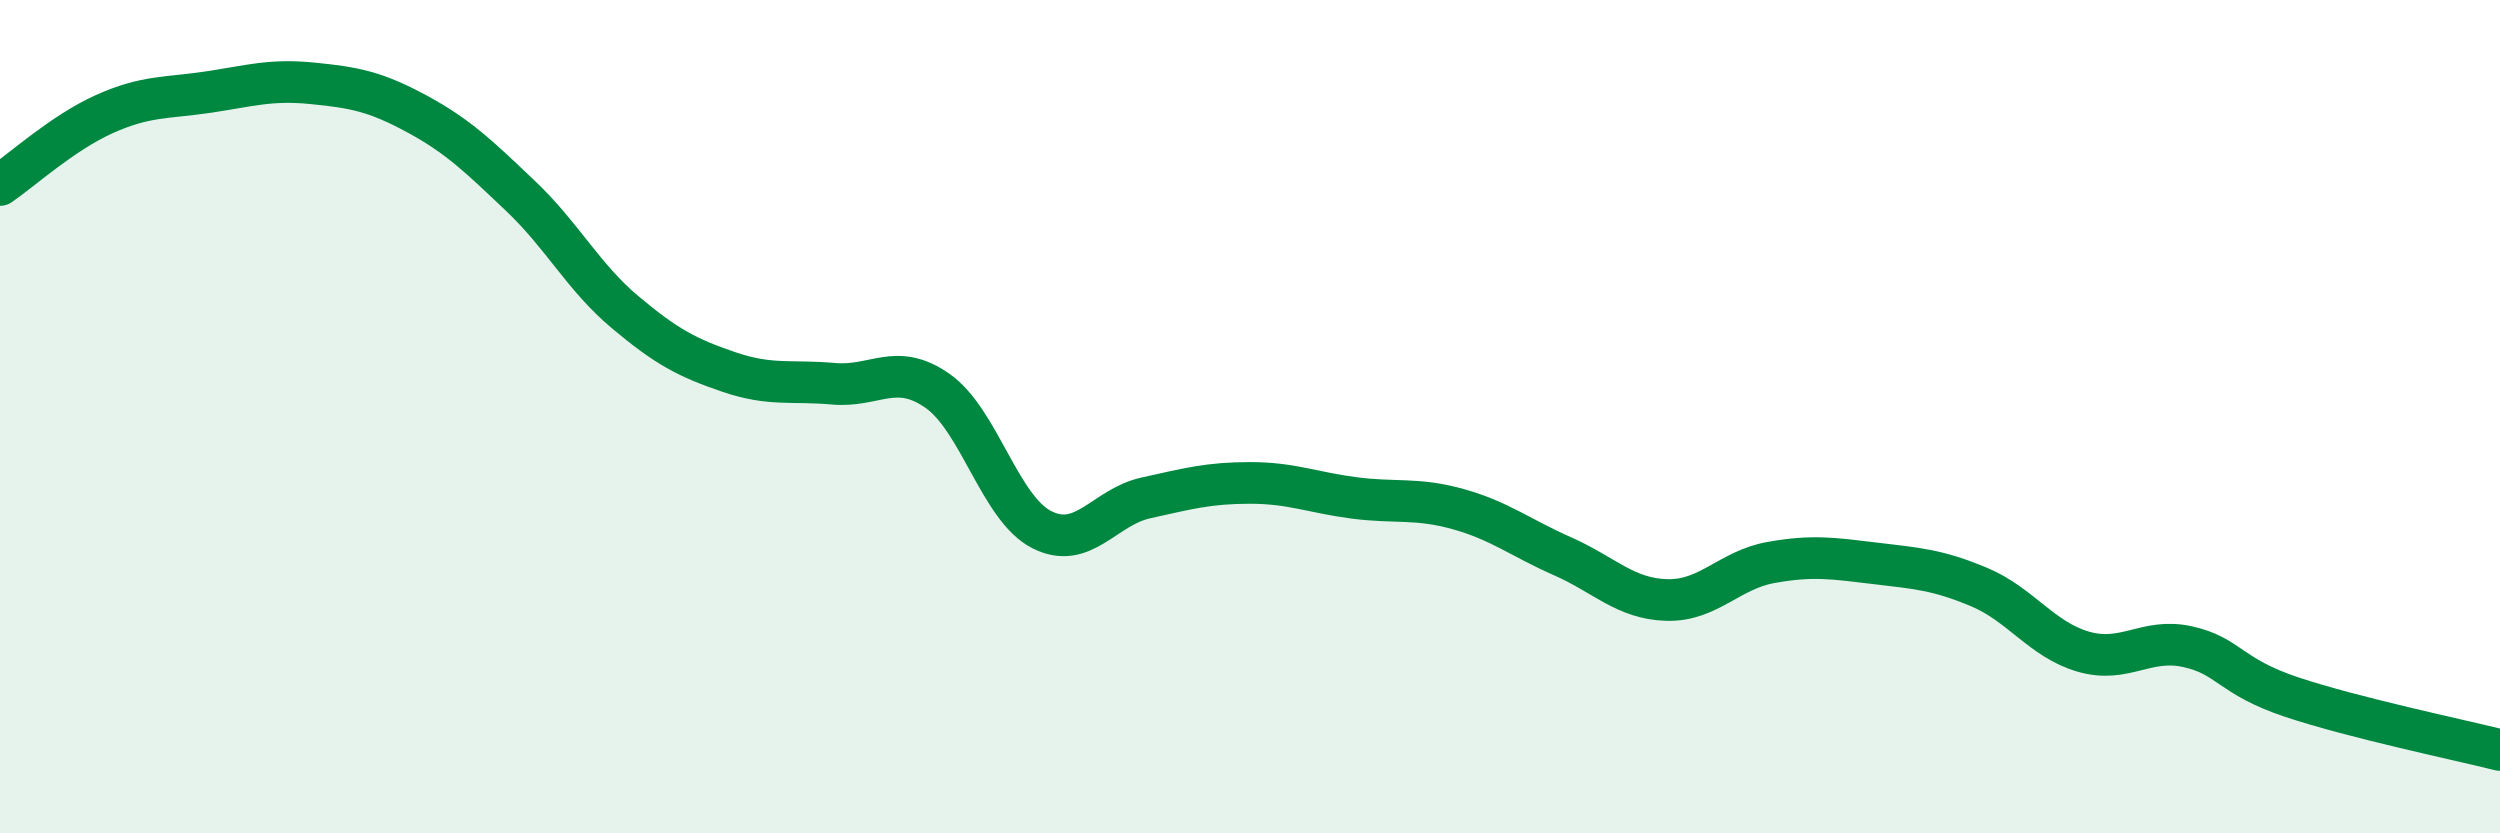 
    <svg width="60" height="20" viewBox="0 0 60 20" xmlns="http://www.w3.org/2000/svg">
      <path
        d="M 0,4.44 C 0.5,4.1 1.5,3.19 2.5,2.74 C 3.5,2.29 4,2.36 5,2.21 C 6,2.06 6.5,1.9 7.5,2 C 8.5,2.1 9,2.19 10,2.73 C 11,3.27 11.5,3.76 12.5,4.71 C 13.5,5.66 14,6.65 15,7.49 C 16,8.33 16.5,8.59 17.5,8.93 C 18.5,9.27 19,9.12 20,9.21 C 21,9.3 21.5,8.68 22.5,9.38 C 23.5,10.08 24,12.2 25,12.71 C 26,13.22 26.5,12.17 27.5,11.95 C 28.5,11.73 29,11.59 30,11.59 C 31,11.59 31.5,11.82 32.5,11.95 C 33.5,12.08 34,11.94 35,12.22 C 36,12.5 36.5,12.91 37.5,13.35 C 38.5,13.79 39,14.37 40,14.4 C 41,14.43 41.5,13.68 42.5,13.5 C 43.5,13.32 44,13.4 45,13.52 C 46,13.64 46.5,13.67 47.5,14.09 C 48.5,14.51 49,15.35 50,15.64 C 51,15.93 51.5,15.3 52.5,15.52 C 53.5,15.74 53.5,16.23 55,16.73 C 56.5,17.23 59,17.75 60,18L60 20L0 20Z"
        fill="#008740"
        opacity="0.1"
        stroke-linecap="round"
        stroke-linejoin="round"
      />
      <path
        d="M 0,4.44 C 0.5,4.1 1.5,3.19 2.5,2.74 C 3.5,2.29 4,2.36 5,2.21 C 6,2.06 6.5,1.9 7.5,2 C 8.5,2.1 9,2.19 10,2.73 C 11,3.27 11.5,3.76 12.5,4.71 C 13.5,5.66 14,6.65 15,7.49 C 16,8.33 16.5,8.59 17.5,8.93 C 18.5,9.27 19,9.12 20,9.21 C 21,9.3 21.5,8.68 22.5,9.38 C 23.5,10.08 24,12.2 25,12.71 C 26,13.22 26.5,12.17 27.5,11.95 C 28.5,11.73 29,11.59 30,11.59 C 31,11.59 31.5,11.82 32.5,11.95 C 33.5,12.08 34,11.94 35,12.22 C 36,12.5 36.5,12.91 37.5,13.35 C 38.5,13.79 39,14.37 40,14.4 C 41,14.43 41.5,13.68 42.5,13.5 C 43.5,13.32 44,13.4 45,13.52 C 46,13.64 46.5,13.67 47.5,14.09 C 48.5,14.51 49,15.35 50,15.64 C 51,15.93 51.5,15.3 52.5,15.52 C 53.5,15.74 53.5,16.23 55,16.73 C 56.5,17.23 59,17.75 60,18"
        stroke="#008740"
        stroke-width="1"
        fill="none"
        stroke-linecap="round"
        stroke-linejoin="round"
      />
    </svg>
  